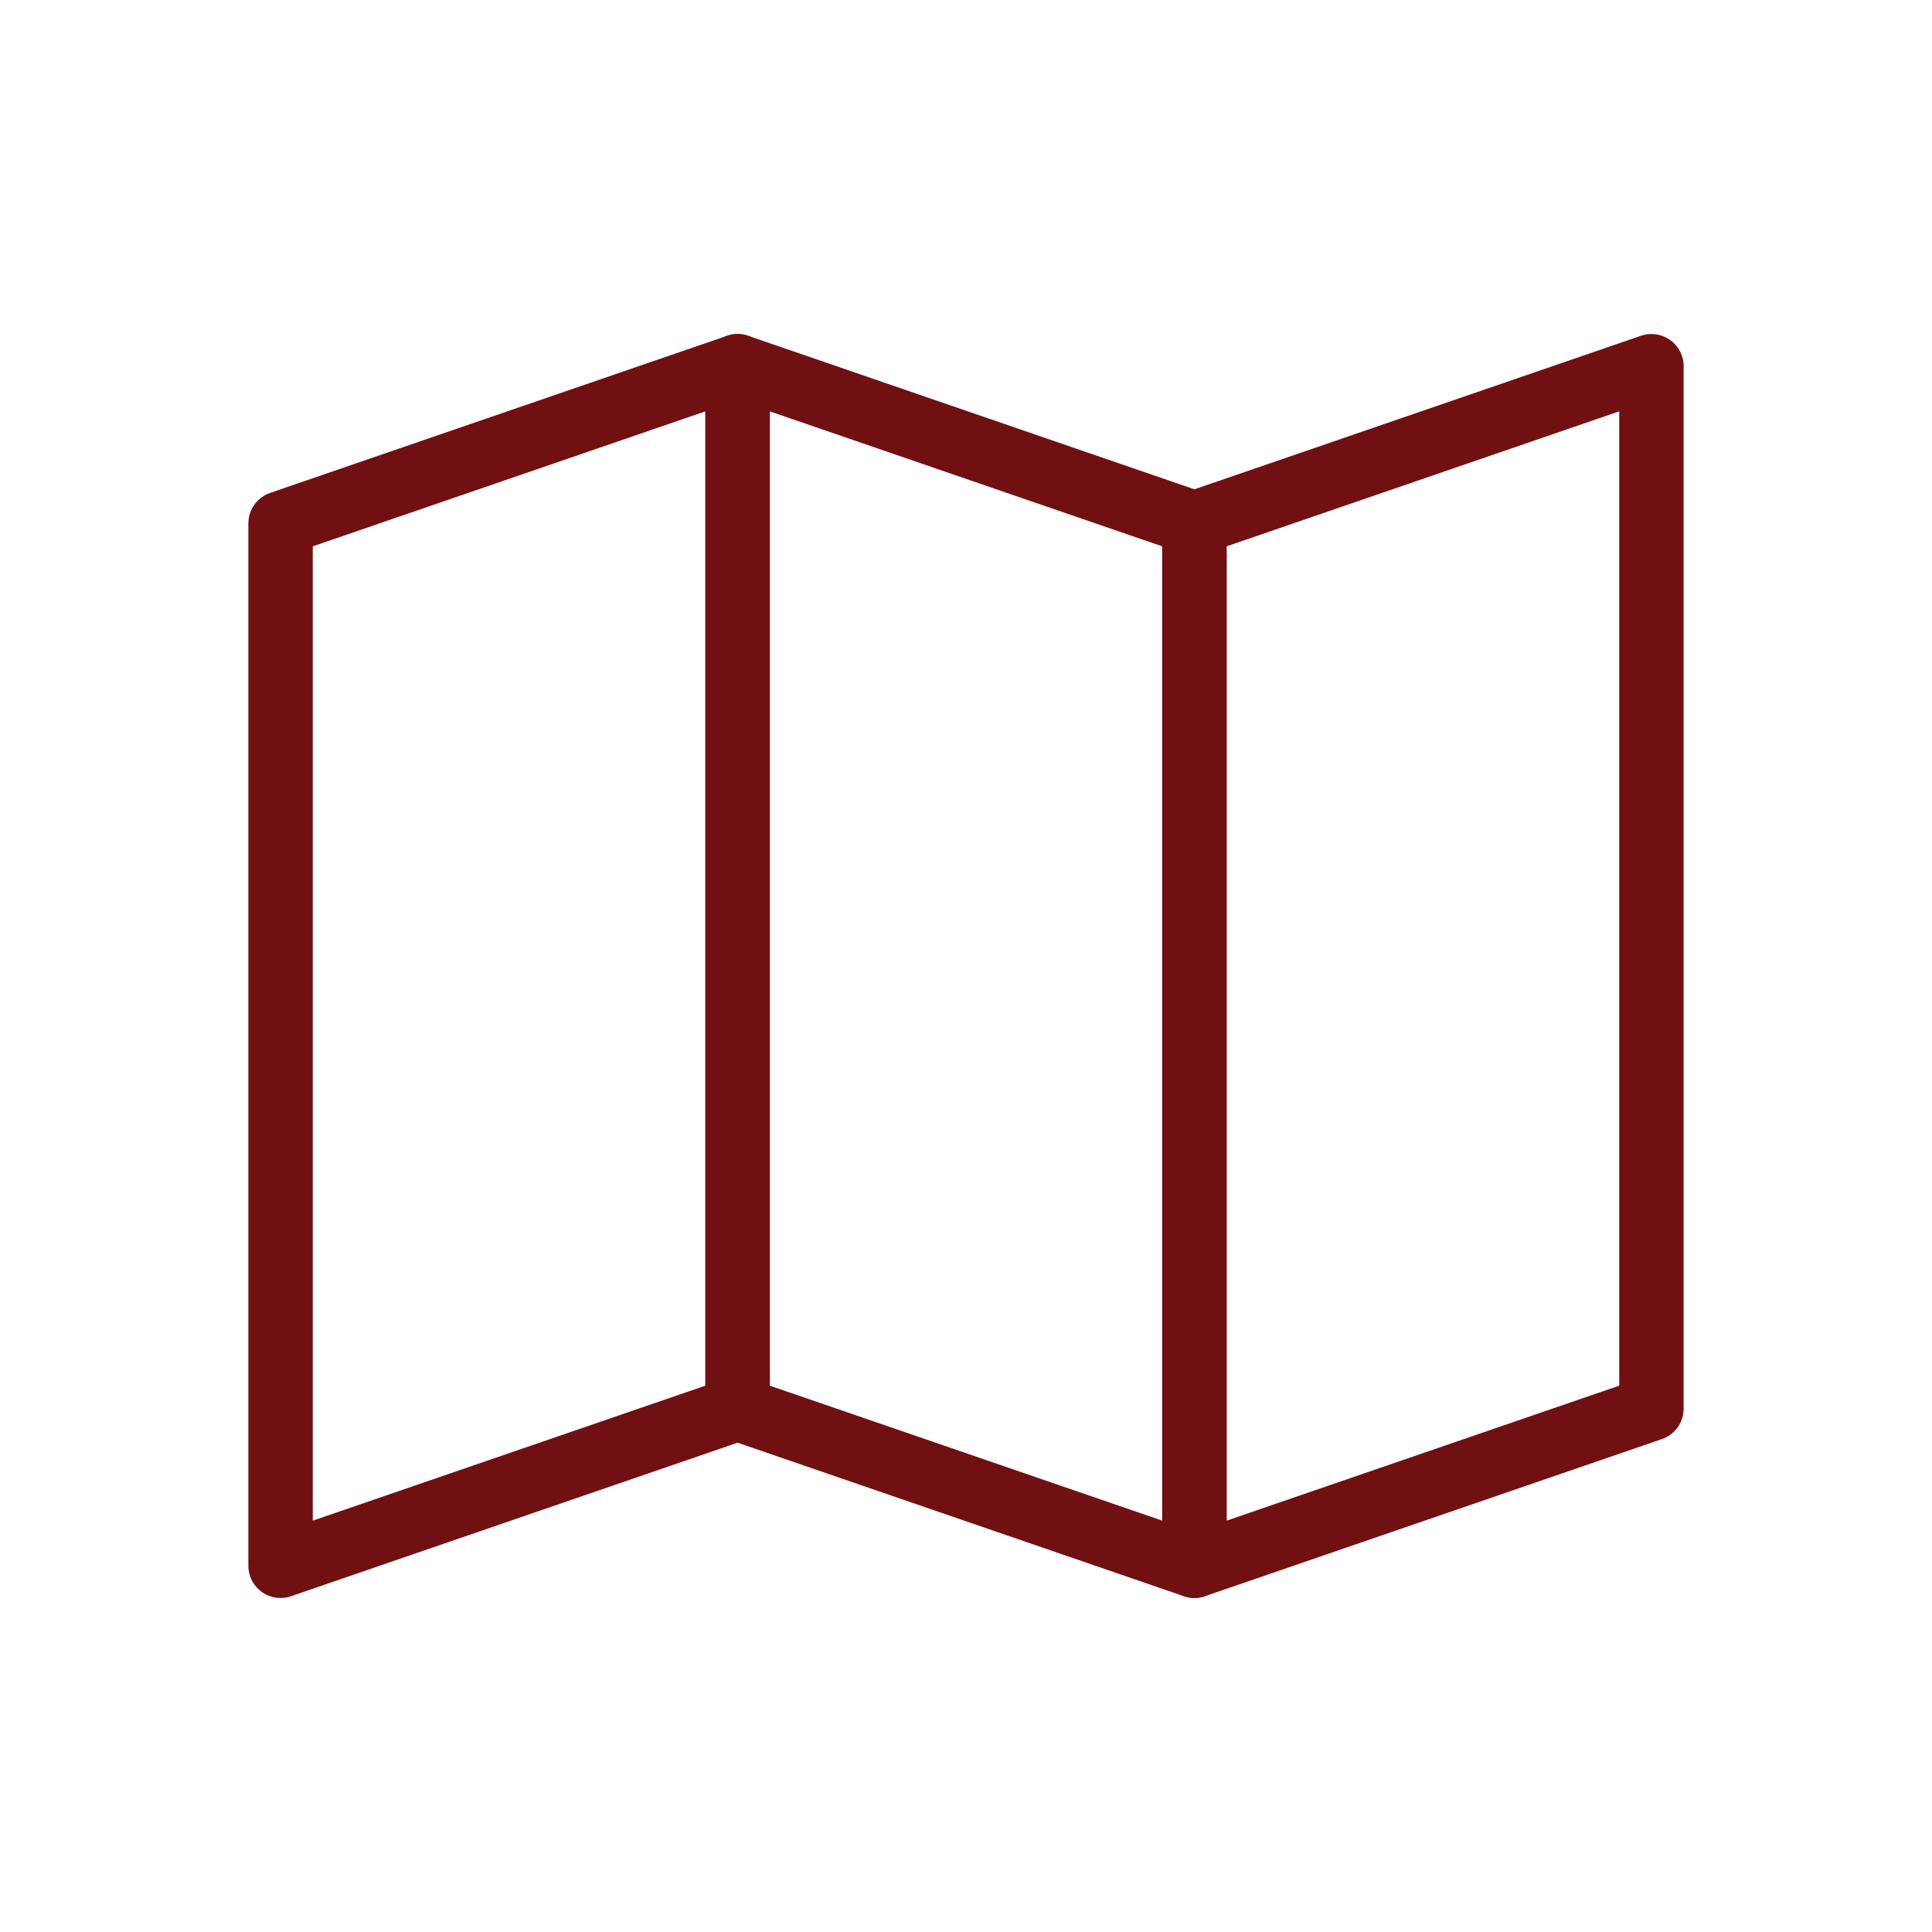 <svg id="Layer_1" data-name="Layer 1" xmlns="http://www.w3.org/2000/svg" viewBox="0 0 90 90"><defs><style>.cls-1{fill:none;stroke:#711012;stroke-linecap:round;stroke-linejoin:round;stroke-width:3px;}</style></defs><title>trifold_icon</title><polygon class="cls-1" points="34.36 65.62 13.07 72.94 13.07 24.38 34.36 17.06 34.36 65.62"/><polygon class="cls-1" points="55.64 72.94 34.36 65.62 34.36 17.06 55.64 24.38 55.64 72.94"/><polygon class="cls-1" points="76.93 65.62 55.64 72.94 55.64 24.38 76.93 17.06 76.93 65.62"/></svg>